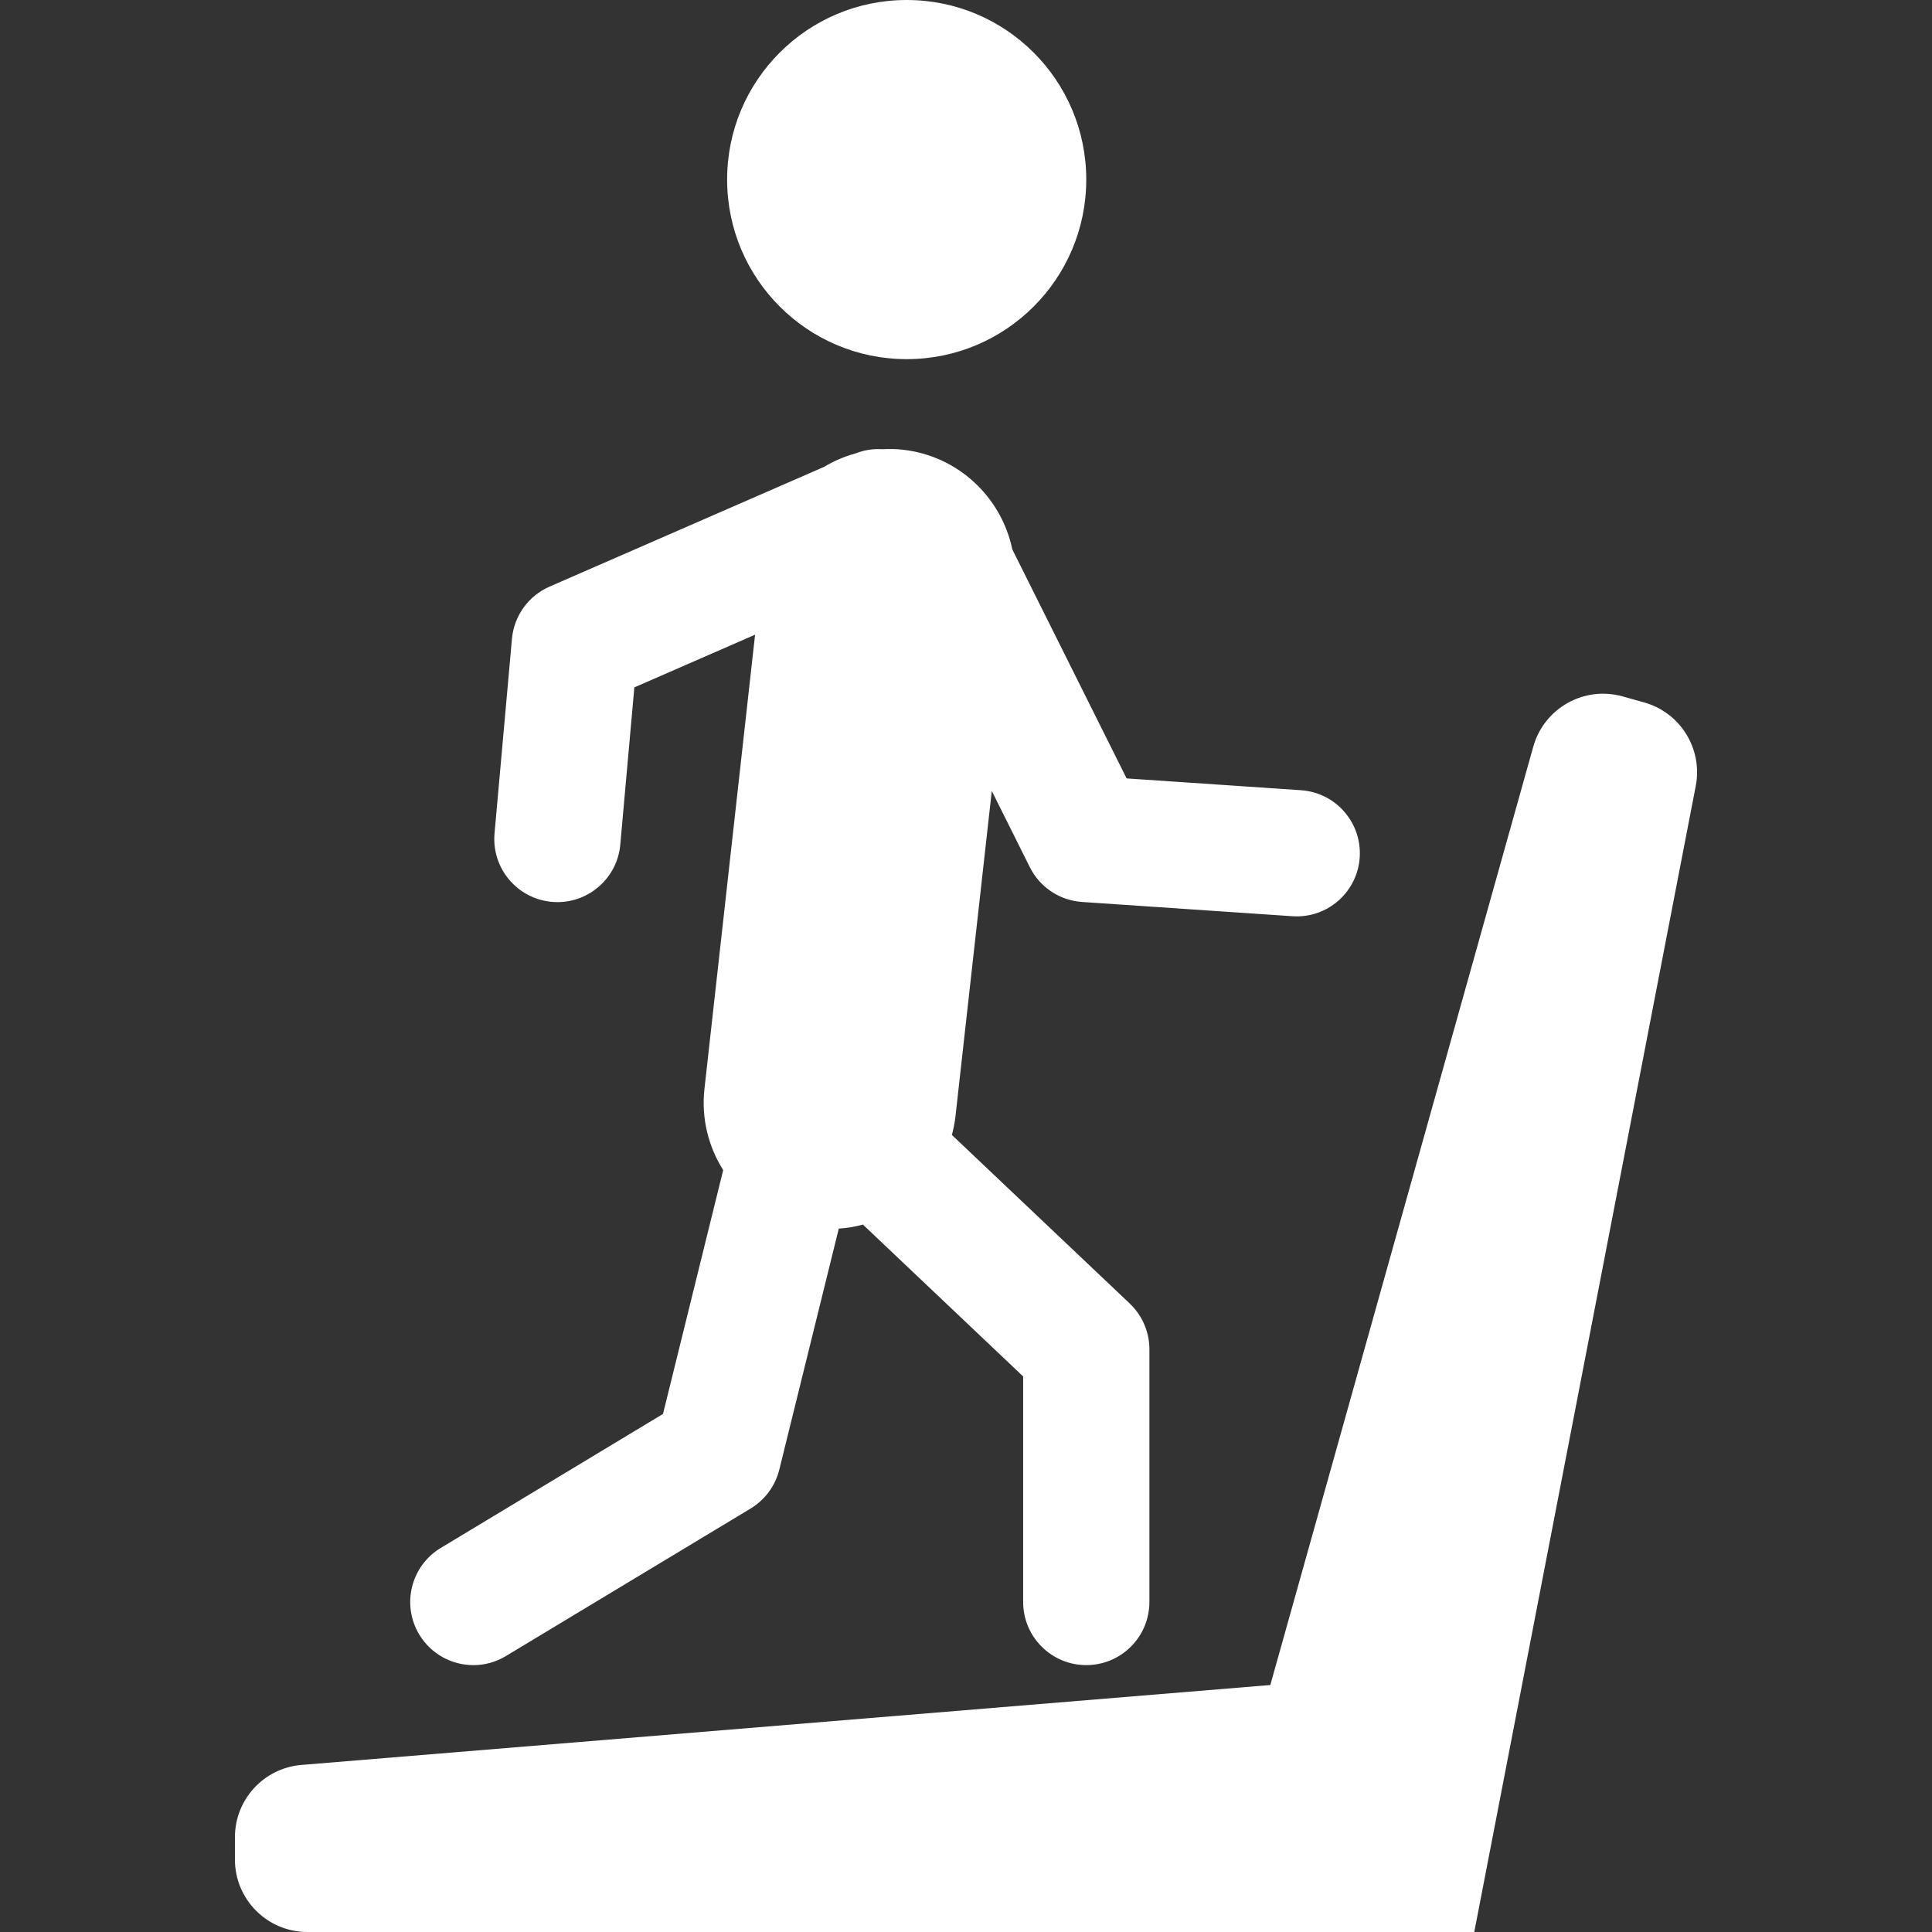 <?xml version="1.0" encoding="iso-8859-1"?>
<!-- Generator: Adobe Illustrator 16.0.0, SVG Export Plug-In . SVG Version: 6.00 Build 0)  -->
<!DOCTYPE svg PUBLIC "-//W3C//DTD SVG 1.1//EN" "http://www.w3.org/Graphics/SVG/1.1/DTD/svg11.dtd">
<svg xmlns="http://www.w3.org/2000/svg" xmlns:xlink="http://www.w3.org/1999/xlink" version="1.1" id="Capa_1" x="0px" y="0px" width="512px" height="512px" viewBox="0 0 773.828 773.828" style="enable-background:new 0 0 773.828 773.828;" xml:space="preserve">
<rect x="0" y="0" width="773.828" height="773.828" fill="#333333" stroke="none"/>
<g>
	<path id="Fill-26" d="M544.609,343.453c-0.912,13.354-12.023,23.584-25.201,23.584   c-0.594,0-1.143-0.022-1.738-0.055l-84.293-5.72c-8.953-0.605-16.906-5.907-20.898-13.937L397.242,316.8l-14.563,130.493   c-0.286,2.508-0.792,4.928-1.419,7.293l71.225,67.507c5.039,4.796,7.887,11.418,7.887,18.359v101.2   c0,13.959-11.307,25.277-25.289,25.277c-13.959,0-25.277-11.318-25.277-25.277v-90.344l-64.174-60.818   c-3.124,0.847-6.358,1.386-9.669,1.605l-23.826,96.525c-1.606,6.534-5.753,12.122-11.495,15.598l-97.988,59.07   c-4.081,2.475-8.591,3.652-13.035,3.652c-8.569,0-16.929-4.356-21.681-12.232c-7.205-11.968-3.355-27.511,8.602-34.705   l89.012-53.669l24.112-97.669c-5.907-9.372-8.833-20.713-7.502-32.582l20.273-181.863l-48.356,21.098l-5.632,62.975   c-1.177,13.145-12.21,23.034-25.157,23.034c-0.748,0-1.507-0.033-2.277-0.099c-13.915-1.254-24.178-13.541-22.935-27.445   l6.974-77.902c0.814-9.196,6.6-17.226,15.07-20.922l109.901-47.938c3.916-2.343,8.14-4.18,12.617-5.401   c3.531-1.408,7.183-1.914,10.769-1.694c2.684-0.132,5.412-0.121,8.173,0.198c22.297,2.486,39.556,19.118,43.89,39.952   l45.771,91.707l69.861,4.73C535.018,317.46,545.545,329.527,544.609,343.453L544.609,343.453z M363.165,143.847   c39.722,0,71.917-32.208,71.917-71.929C435.082,32.197,402.887,0,363.165,0c-39.721,0-71.929,32.197-71.929,71.918   C291.236,111.639,323.444,143.847,363.165,143.847L363.165,143.847z M658.537,281.347l-8.613-2.409   c-15.434-4.334-31.449,4.675-35.795,20.119L508.805,674.905l-388.069,32.01c-15.059,1.243-26.642,13.838-26.642,28.941v8.942   c0,16.038,12.991,29.029,29.029,29.029H590.49l88.715-459.019C682.066,299.981,673.068,285.417,658.537,281.347L658.537,281.347z" fill="#FFFFFF"/>
</g>
</svg>
